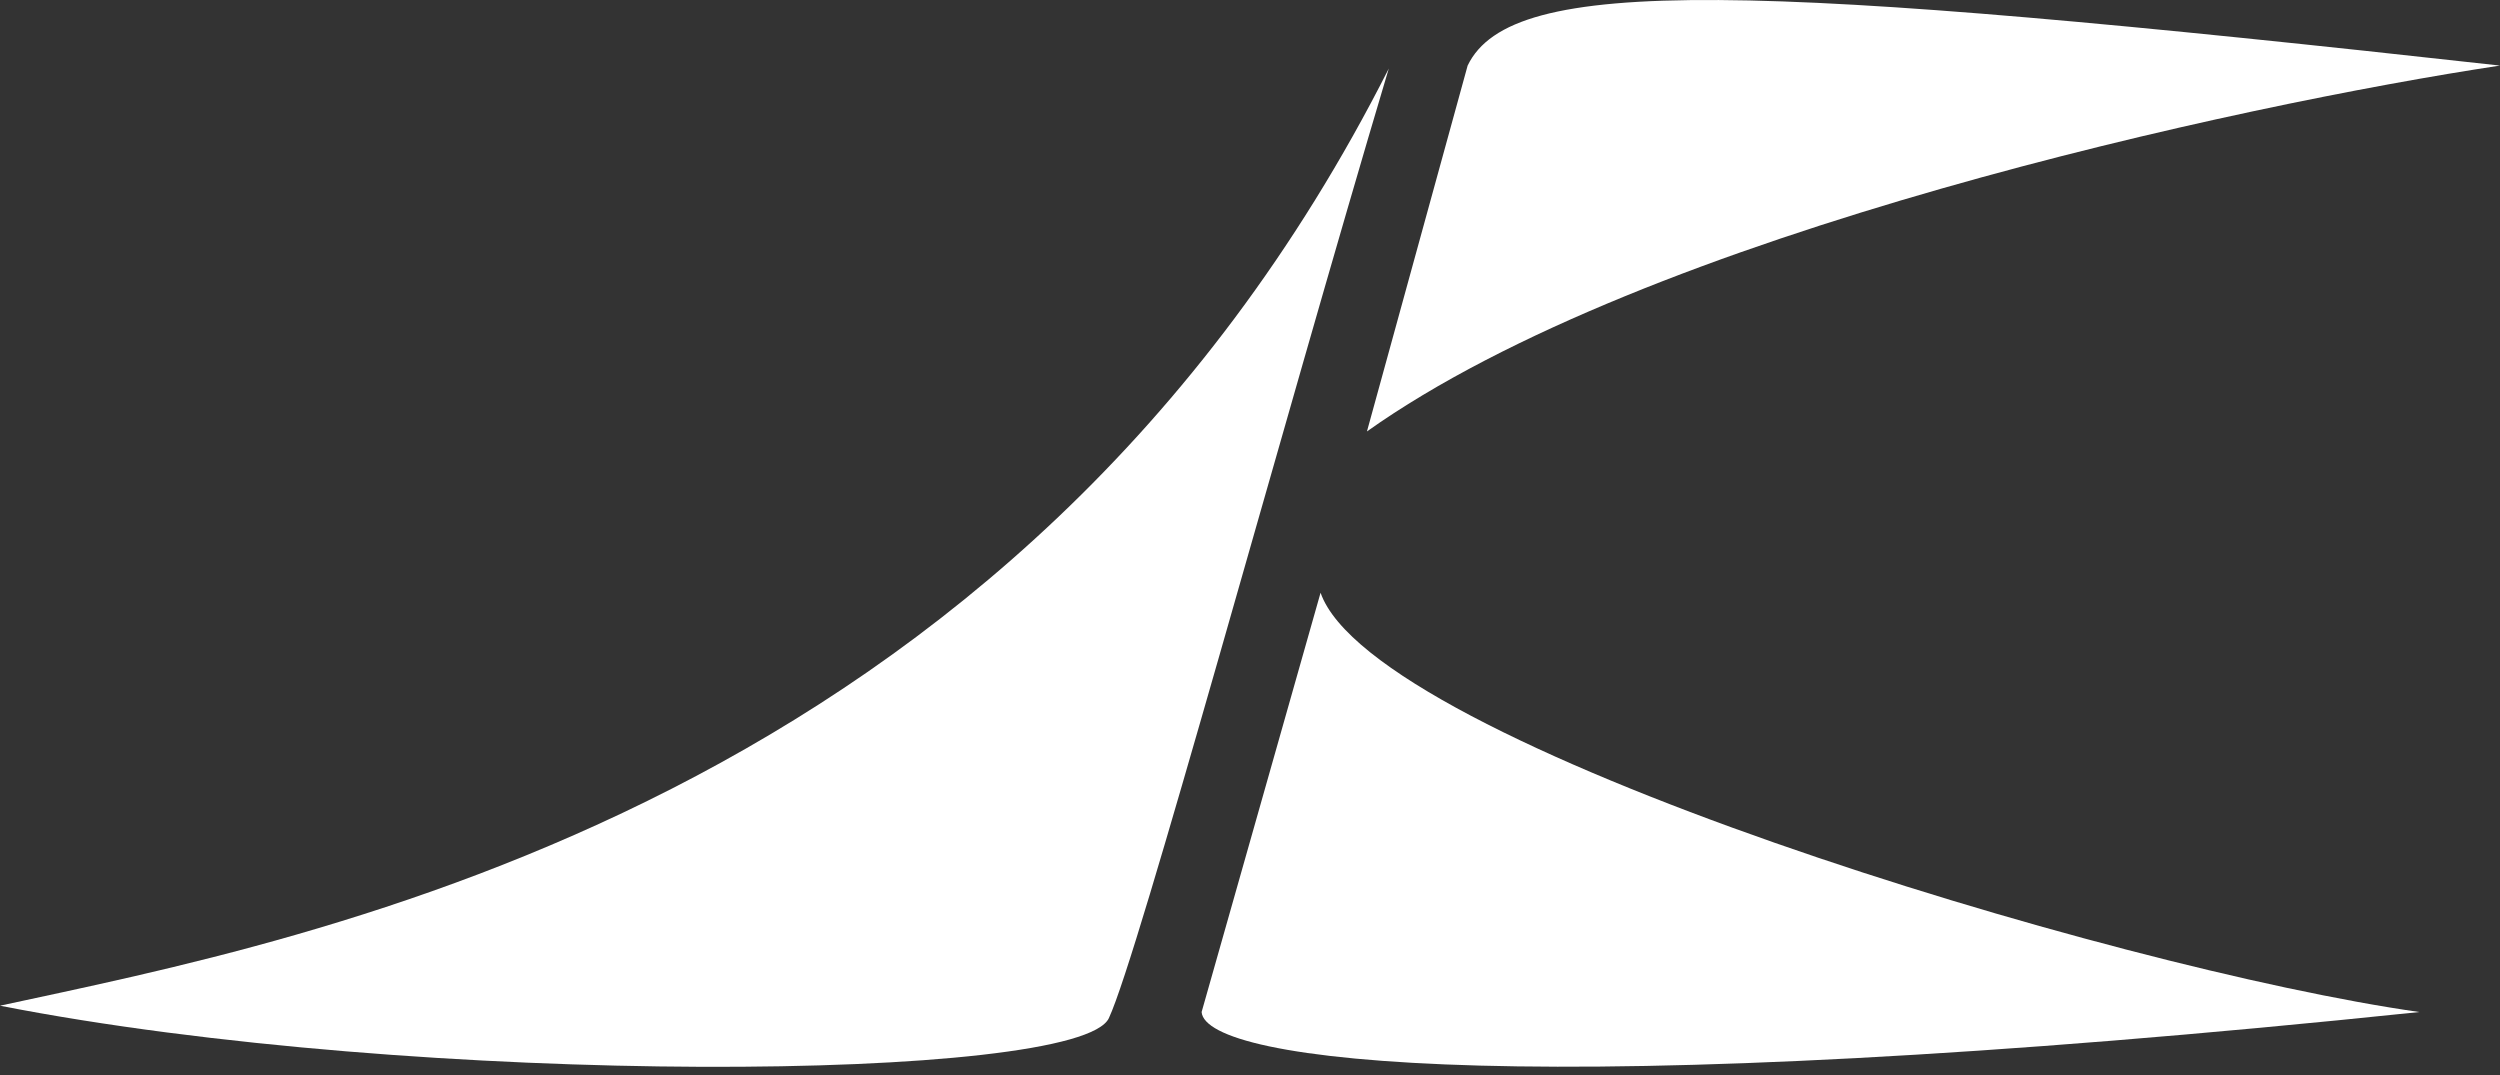 <svg width="265" height="114" viewBox="0 0 265 114" fill="none" xmlns="http://www.w3.org/2000/svg">
<rect x="0" y="0" width="265" height="114" fill="#333333" stroke="none"/>
<path d="M147.211 7.266C107.624 85.547 33.237 99.412 0 106.605C44.493 115.317 114.364 114.726 117.54 107.923C120.716 101.12 135.635 46.06 147.211 7.266Z" fill="white"/>
<path d="M155.57 6.951L144.896 45.734C174.53 24.688 237.456 11.11 265 6.951C185.393 -1.892 160.233 -2.733 155.57 6.951Z" fill="white"/>
<path d="M127.371 107.275L139.98 62.83C145.536 78.859 223.961 102.669 256.452 107.275C162.549 117.071 127.799 112.625 127.371 107.275Z" fill="white"/>
</svg>
